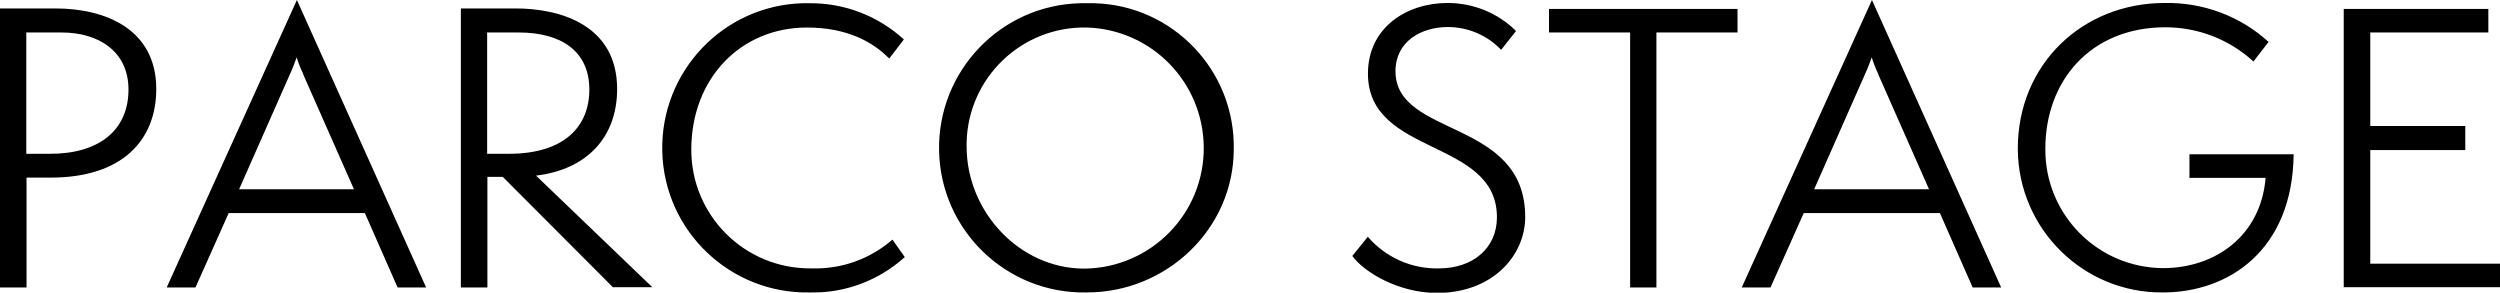 <?xml version="1.0" encoding="UTF-8"?><svg id="_レイヤー_2" xmlns="http://www.w3.org/2000/svg" viewBox="0 0 100.79 11.8"><defs><style>.cls-1{fill-rule:evenodd;}</style></defs><g id="layout"><path id="logo.svg" class="cls-1" d="M0,11.59V.34h2.23c2,0,4.07.82,4.07,3.25,0,2.04-1.35,3.57-4.25,3.57h-.98v4.43H0ZM2.03,6.2c1.96,0,3.15-.95,3.15-2.59,0-1.55-1.22-2.3-2.69-2.3h-1.43v4.89h.96ZM16.03,11.59l-1.32-3h-5.49l-1.34,3h-1.16L11.97,0l5.21,11.59h-1.16,0ZM12.23,2.99c-.11-.22-.2-.45-.27-.68-.04.13-.18.49-.27.68l-2.05,4.64h4.63l-2.05-4.64ZM24.72,11.59l-4.45-4.46h-.62v4.46h-1.07V.34h2.2c1.81,0,4.1.67,4.1,3.25,0,1.95-1.23,3.25-3.27,3.49l4.69,4.5h-1.57,0ZM20.52,6.2c2.24,0,3.24-1.11,3.24-2.59,0-1.55-1.14-2.3-2.84-2.3h-1.28v4.89h.88ZM36.46,10.38c-1.04.93-2.39,1.44-3.78,1.41-3.22.08-5.9-2.46-5.98-5.68-.08-3.22,2.46-5.9,5.68-5.98.09,0,.17,0,.26,0,1.41-.01,2.76.51,3.8,1.46l-.59.77c-.67-.68-1.71-1.25-3.32-1.25-2.64,0-4.66,2.02-4.66,4.93,0,2.65,2.15,4.79,4.8,4.78.01,0,.03,0,.04,0,1.2.04,2.36-.37,3.27-1.16l.5.71ZM43.82,11.79c-3.22.07-5.89-2.48-5.96-5.7-.07-3.22,2.48-5.89,5.7-5.96.09,0,.17,0,.26,0,3.19-.08,5.84,2.45,5.92,5.64,0,.08,0,.16,0,.24,0,3.21-2.7,5.78-5.92,5.78h0ZM43.82,1.11c-2.62-.06-4.8,2.02-4.85,4.65,0,.05,0,.1,0,.15,0,2.6,2.11,4.92,4.75,4.92,2.68-.03,4.84-2.22,4.81-4.91-.03-2.61-2.1-4.73-4.71-4.81h0ZM55.14,9.54c.72.84,1.78,1.31,2.88,1.28,1.34,0,2.33-.8,2.33-2.06,0-3.19-5.2-2.45-5.2-5.79,0-1.86,1.56-2.85,3.21-2.85,1.03,0,2.03.4,2.76,1.13l-.6.76c-.56-.59-1.34-.92-2.15-.92-1.07,0-2.11.58-2.11,1.78,0,2.69,5.23,1.89,5.23,5.88,0,1.53-1.29,3.06-3.56,3.06-1.56,0-2.95-.85-3.41-1.49l.62-.77ZM65.72,11.59V1.31h-3.27V.36h7.6v.95h-3.27v10.28h-1.07ZM79.53,11.59l-1.32-3h-5.49l-1.34,3h-1.16l5.25-11.59,5.21,11.59h-1.16,0ZM75.73,2.99c-.11-.22-.2-.45-.27-.68-.04.13-.18.49-.27.68l-2.05,4.64h4.63l-2.05-4.64ZM88.27,7.19v-.97h4.2c-.04,3.85-2.6,5.57-5.27,5.57-3.2.03-5.82-2.55-5.85-5.76,0-.01,0-.03,0-.04,0-3.4,2.61-5.87,5.92-5.87,1.55-.03,3.05.53,4.19,1.57l-.61.79c-.97-.89-2.23-1.38-3.55-1.38-3,0-4.84,2.14-4.84,4.9-.02,2.64,2.1,4.79,4.74,4.81,0,0,0,0,0,0,2.12,0,3.95-1.31,4.14-3.64h-3.09ZM94.49,11.57V.36h5.83v.95h-4.76v3.77h3.83v.97h-3.83v4.58h5.24v.95h-6.31Z"/></g></svg>